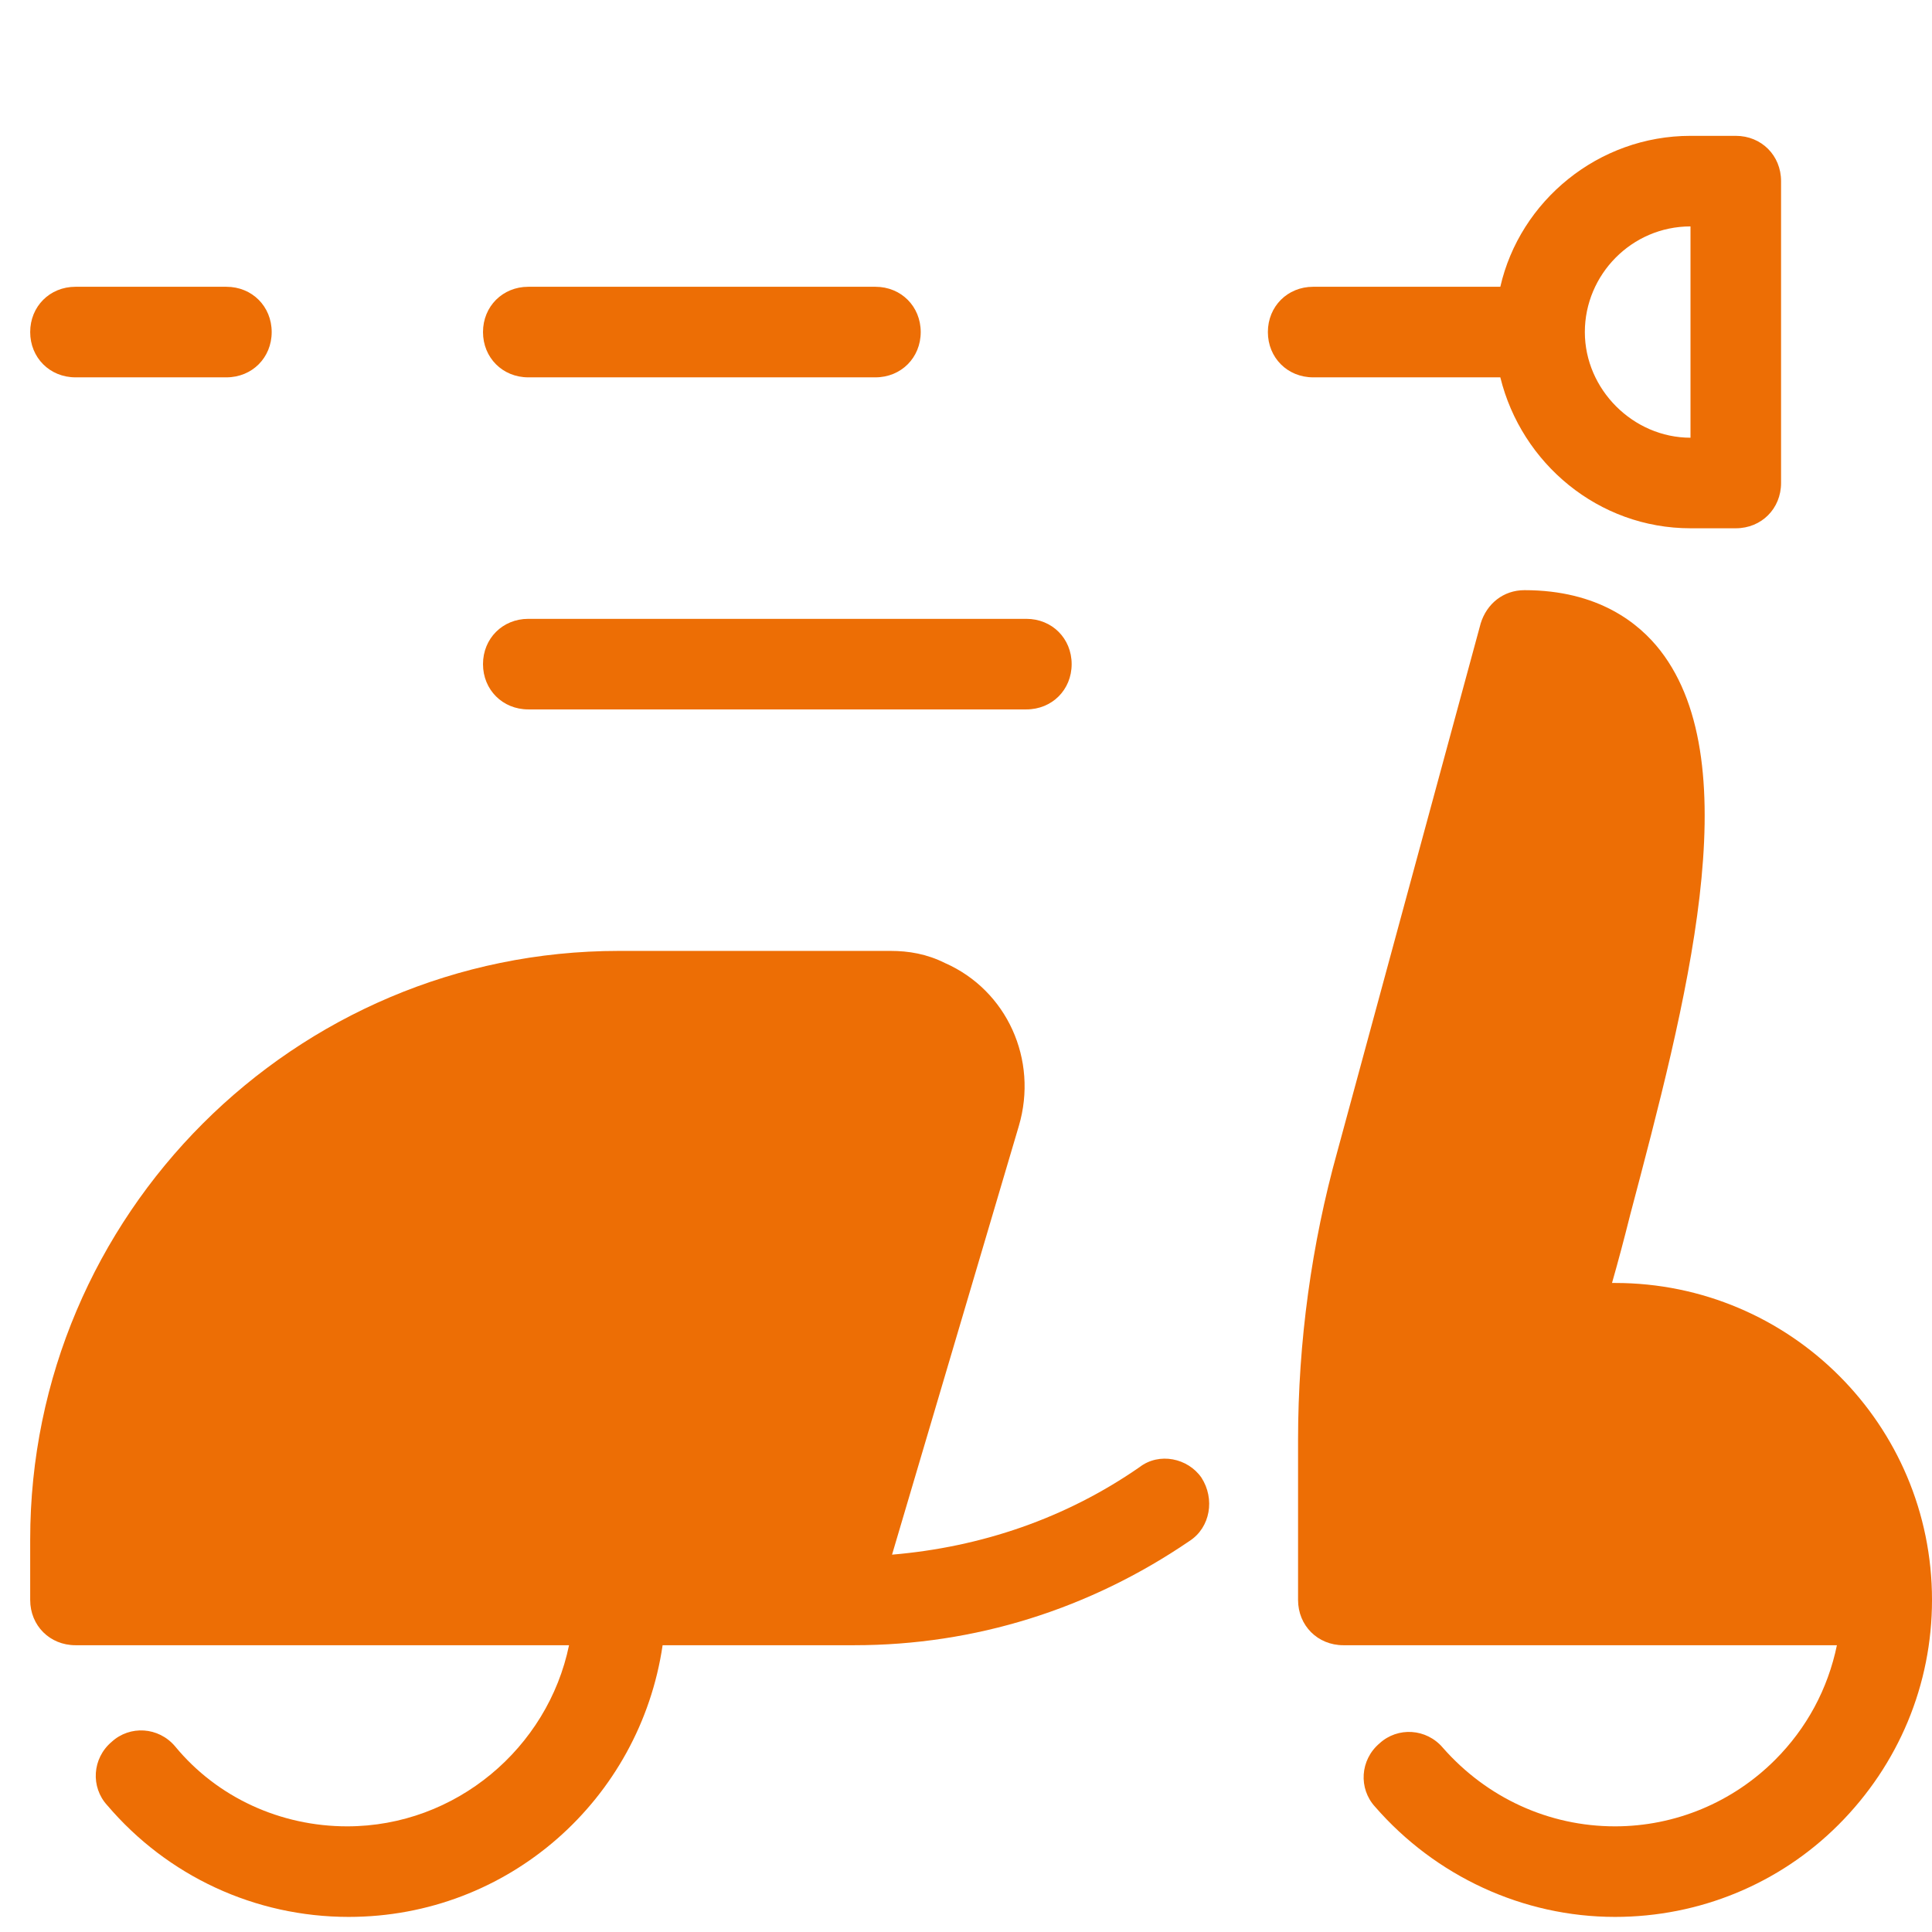 <svg height='100px' width='100px'  fill="#ed6e05" xmlns="http://www.w3.org/2000/svg" xmlns:xlink="http://www.w3.org/1999/xlink" version="1.1" x="0px" y="0px" viewBox="0 0 128 128" style="enable-background:new 0 0 128 128;" xml:space="preserve"><g><path d="M128,106c0-11.6-9.4-21-21-21c-0.1,0-0.1,0-0.2,0c0.4-1.4,0.8-2.9,1.2-4.5c3.7-14,7.9-29.8,2-37.4c-1.4-1.8-4.1-4-9-4   c-1.4,0-2.5,0.9-2.9,2.2l-9.5,35C86.9,82.4,86,88.9,86,95.4V106c0,1.7,1.3,3,3,3h32.7c-0.6,2.9-2,5.5-4.1,7.6c0,0,0,0,0,0   c-2.8,2.8-6.6,4.4-10.6,4.4c-4.4,0-8.5-1.9-11.4-5.2c-1.1-1.3-3-1.4-4.2-0.3c-1.3,1.1-1.4,3-0.3,4.2c4,4.6,9.8,7.3,15.9,7.3   c5.6,0,10.9-2.2,14.8-6.1c0,0,0,0,0,0C125.8,116.9,128,111.6,128,106z"></path><path d="M99.4,25c1.4,5.7,6.5,10,12.6,10h3c1.7,0,3-1.3,3-3V12c0-1.7-1.3-3-3-3h-3c-6.1,0-11.3,4.3-12.6,10H87c-1.7,0-3,1.3-3,3   s1.3,3,3,3H99.4z M112,15v14c-3.8,0-7-3.2-7-7S108.1,15,112,15z"></path><path d="M75.5,97.2c-4.9,3.4-10.5,5.3-16.4,5.8l8.4-28.4c1.3-4.4-0.8-9-4.9-10.8C61.4,63.2,60.2,63,59,63H41C19.5,63,2,80.5,2,102   v4c0,1.7,1.3,3,3,3h32.7c-1.4,6.8-7.5,12-14.7,12c-4.4,0-8.6-1.9-11.4-5.3c-1.1-1.3-3-1.4-4.2-0.3c-1.3,1.1-1.4,3-0.3,4.2   c4,4.7,9.8,7.4,16,7.4c10.6,0,19.3-7.8,20.8-18H55h1.6c8,0,15.6-2.4,22.2-6.9c1.4-0.9,1.7-2.8,0.8-4.2   C78.7,96.6,76.8,96.2,75.5,97.2z"></path><path d="M35,25h23c1.7,0,3-1.3,3-3s-1.3-3-3-3H35c-1.7,0-3,1.3-3,3S33.3,25,35,25z"></path><path d="M35,47h33c1.7,0,3-1.3,3-3s-1.3-3-3-3H35c-1.7,0-3,1.3-3,3S33.3,47,35,47z"></path><path d="M5,25h10c1.7,0,3-1.3,3-3s-1.3-3-3-3H5c-1.7,0-3,1.3-3,3S3.3,25,5,25z"></path></g></svg>